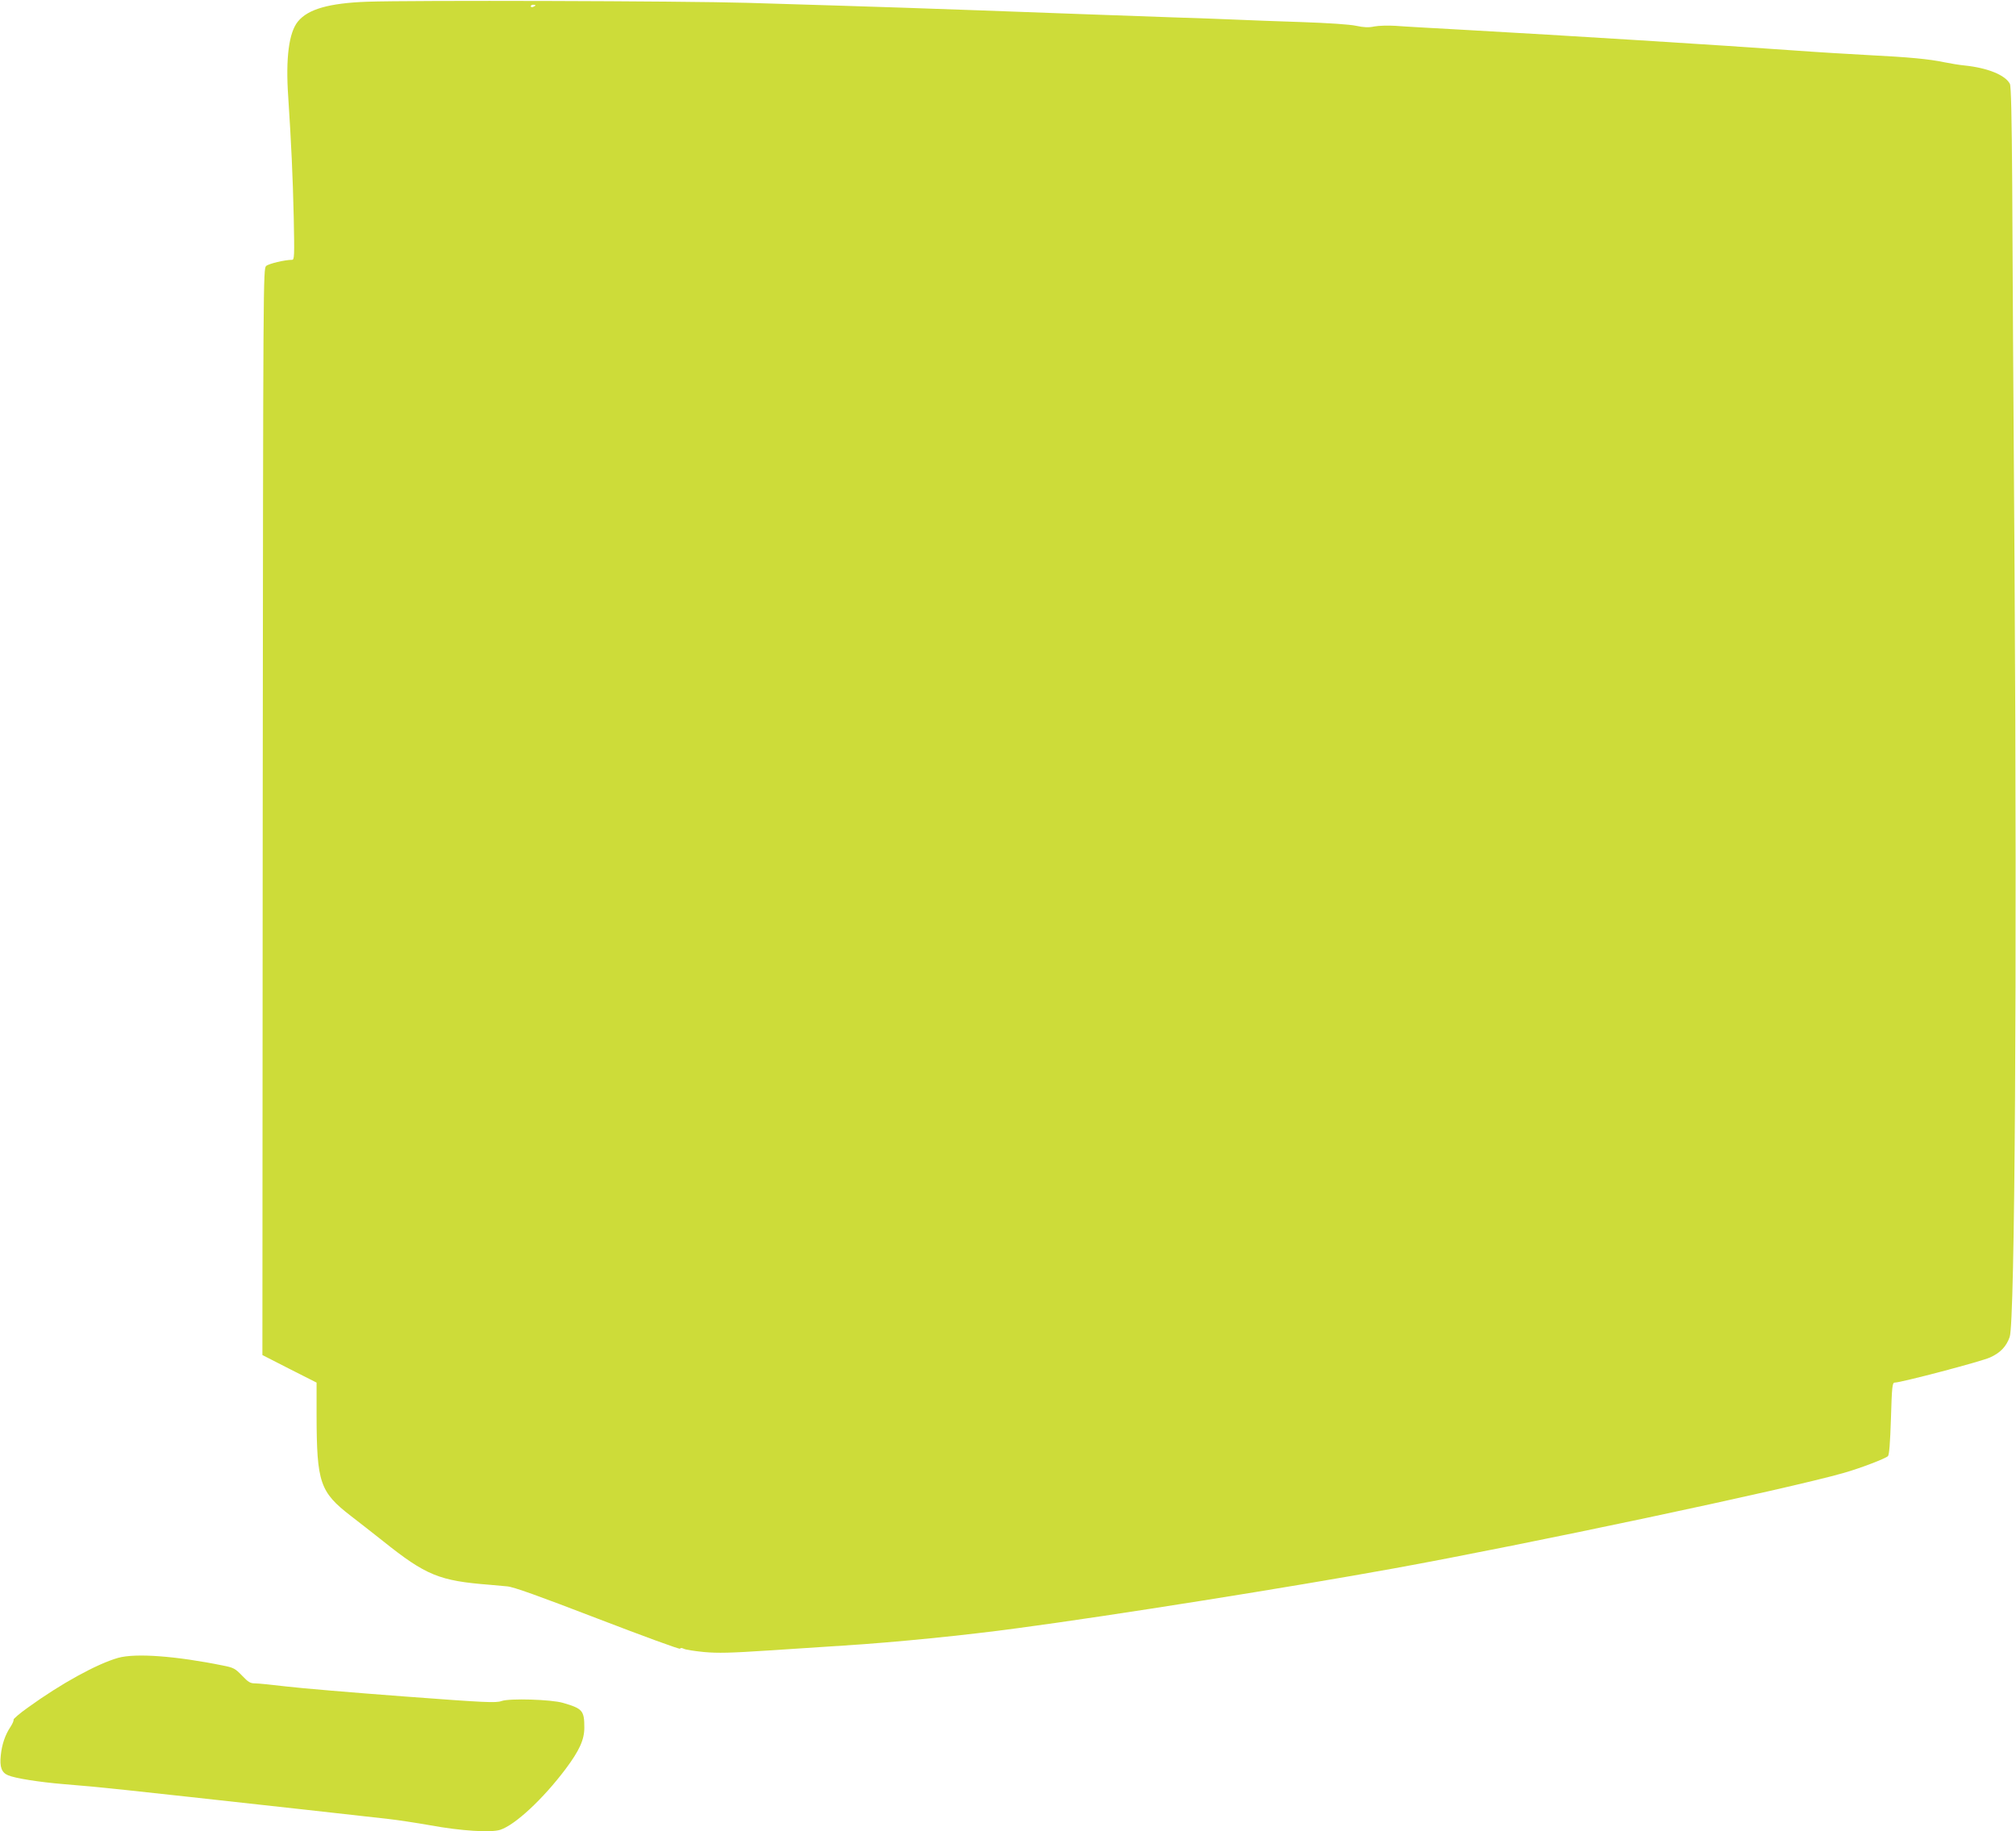 <?xml version="1.0" standalone="no"?>
<!DOCTYPE svg PUBLIC "-//W3C//DTD SVG 20010904//EN"
 "http://www.w3.org/TR/2001/REC-SVG-20010904/DTD/svg10.dtd">
<svg version="1.0" xmlns="http://www.w3.org/2000/svg"
 width="1280pt" height="1163pt" viewBox="0 0 1280 1163"
 preserveAspectRatio="xMidYMid meet">
<g transform="translate(0,1163) scale(0.1,-0.1)"
fill="#cddc39" stroke="none">
<path d="M2330 11619 c-241 -9 -374 -47 -438 -125 -58 -70 -79 -234 -62 -479
19 -290 29 -503 35 -767 5 -247 4 -268 -11 -268 -45 0 -147 -24 -164 -39 -19
-16 -19 -60 -22 -3466 l-2 -3450 172 -88 172 -87 0 -208 c1 -428 21 -487 218
-639 48 -37 139 -108 202 -158 275 -220 359 -254 680 -279 30 -3 80 -7 110
-10 40 -3 198 -60 575 -205 286 -110 521 -196 523 -191 2 6 11 6 23 0 10 -6
68 -15 129 -21 88 -8 169 -6 412 10 167 11 380 25 473 31 322 20 782 66 1110
111 599 80 1730 260 2385 379 848 154 2490 502 2855 606 106 30 265 91 282
107 8 8 14 83 19 239 6 206 9 228 24 228 40 0 550 134 606 160 64 29 102 68
124 130 33 93 47 2308 31 4845 -7 1023 -14 2137 -15 2476 -3 433 -7 622 -15
637 -30 56 -142 101 -286 116 -33 3 -93 13 -132 21 -95 20 -222 32 -478 45
-115 6 -331 19 -480 30 -439 32 -1469 96 -2080 130 -198 11 -398 22 -445 26
-47 3 -107 1 -134 -4 -37 -8 -67 -6 -115 4 -41 9 -176 18 -351 24 -157 5 -339
12 -405 15 -66 3 -253 10 -415 15 -162 6 -414 15 -560 20 -1140 42 -1215 44
-2135 72 -413 12 -2136 17 -2415 7z m1070 -23 c0 -2 -7 -6 -15 -10 -8 -3 -15
-1 -15 4 0 6 7 10 15 10 8 0 15 -2 15 -4z"/>
<path d="M750 1102 c-134 -38 -362 -163 -572 -315 -54 -38 -95 -74 -92 -78 2
-5 -6 -25 -20 -46 -33 -50 -54 -110 -61 -180 -8 -74 5 -110 47 -127 45 -19
197 -43 353 -56 266 -22 253 -21 1550 -164 226 -25 455 -51 510 -57 55 -6 174
-24 265 -40 196 -36 387 -48 446 -29 95 31 271 195 415 386 88 118 119 186
119 263 0 108 -11 121 -135 157 -74 22 -339 30 -390 12 -36 -13 -100 -10 -620
29 -319 24 -654 52 -745 63 -91 11 -181 20 -201 20 -30 0 -43 8 -82 49 -43 45
-54 51 -120 64 -300 61 -556 80 -667 49z"/>
</g>
</svg>
